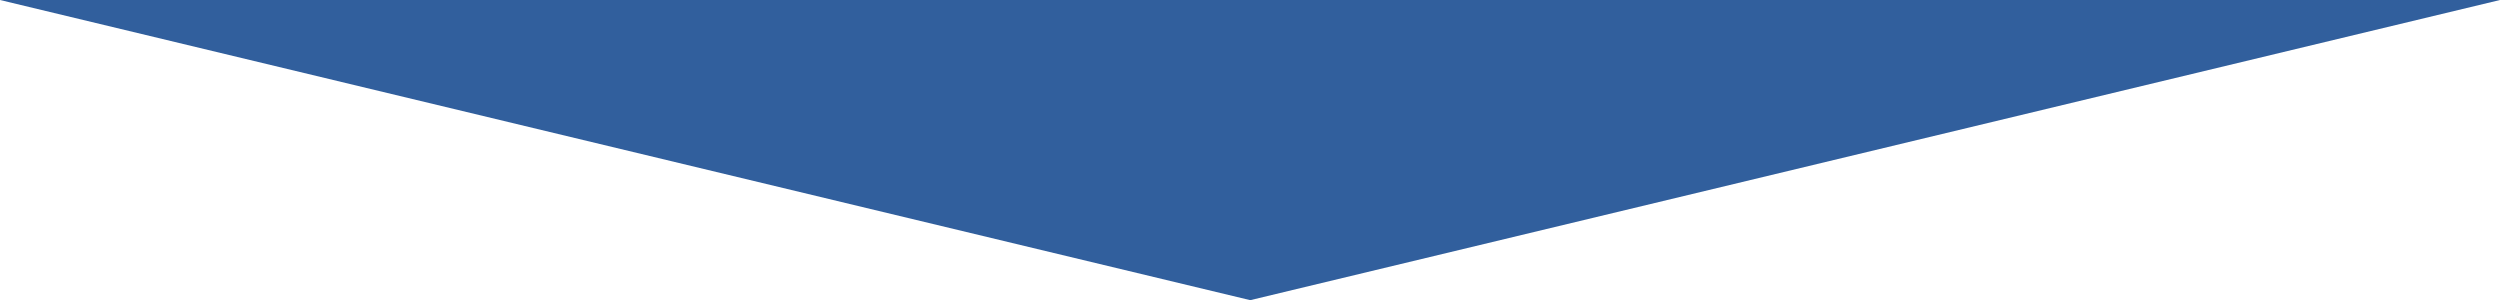 <?xml version="1.0" encoding="utf-8"?>
<!-- Generator: Adobe Illustrator 25.1.0, SVG Export Plug-In . SVG Version: 6.00 Build 0)  -->
<svg version="1.1" id="Layer_1" xmlns="http://www.w3.org/2000/svg" xmlns:xlink="http://www.w3.org/1999/xlink" x="0px" y="0px"
	 viewBox="0 0 498.9 59.9" style="enable-background:new 0 0 498.9 59.9;" xml:space="preserve">
<style type="text/css">
	.st0{fill:#315F9D;}
</style>
<polygon class="st0" points="249.5,59.9 0,0 498.9,0 "/>
</svg>
